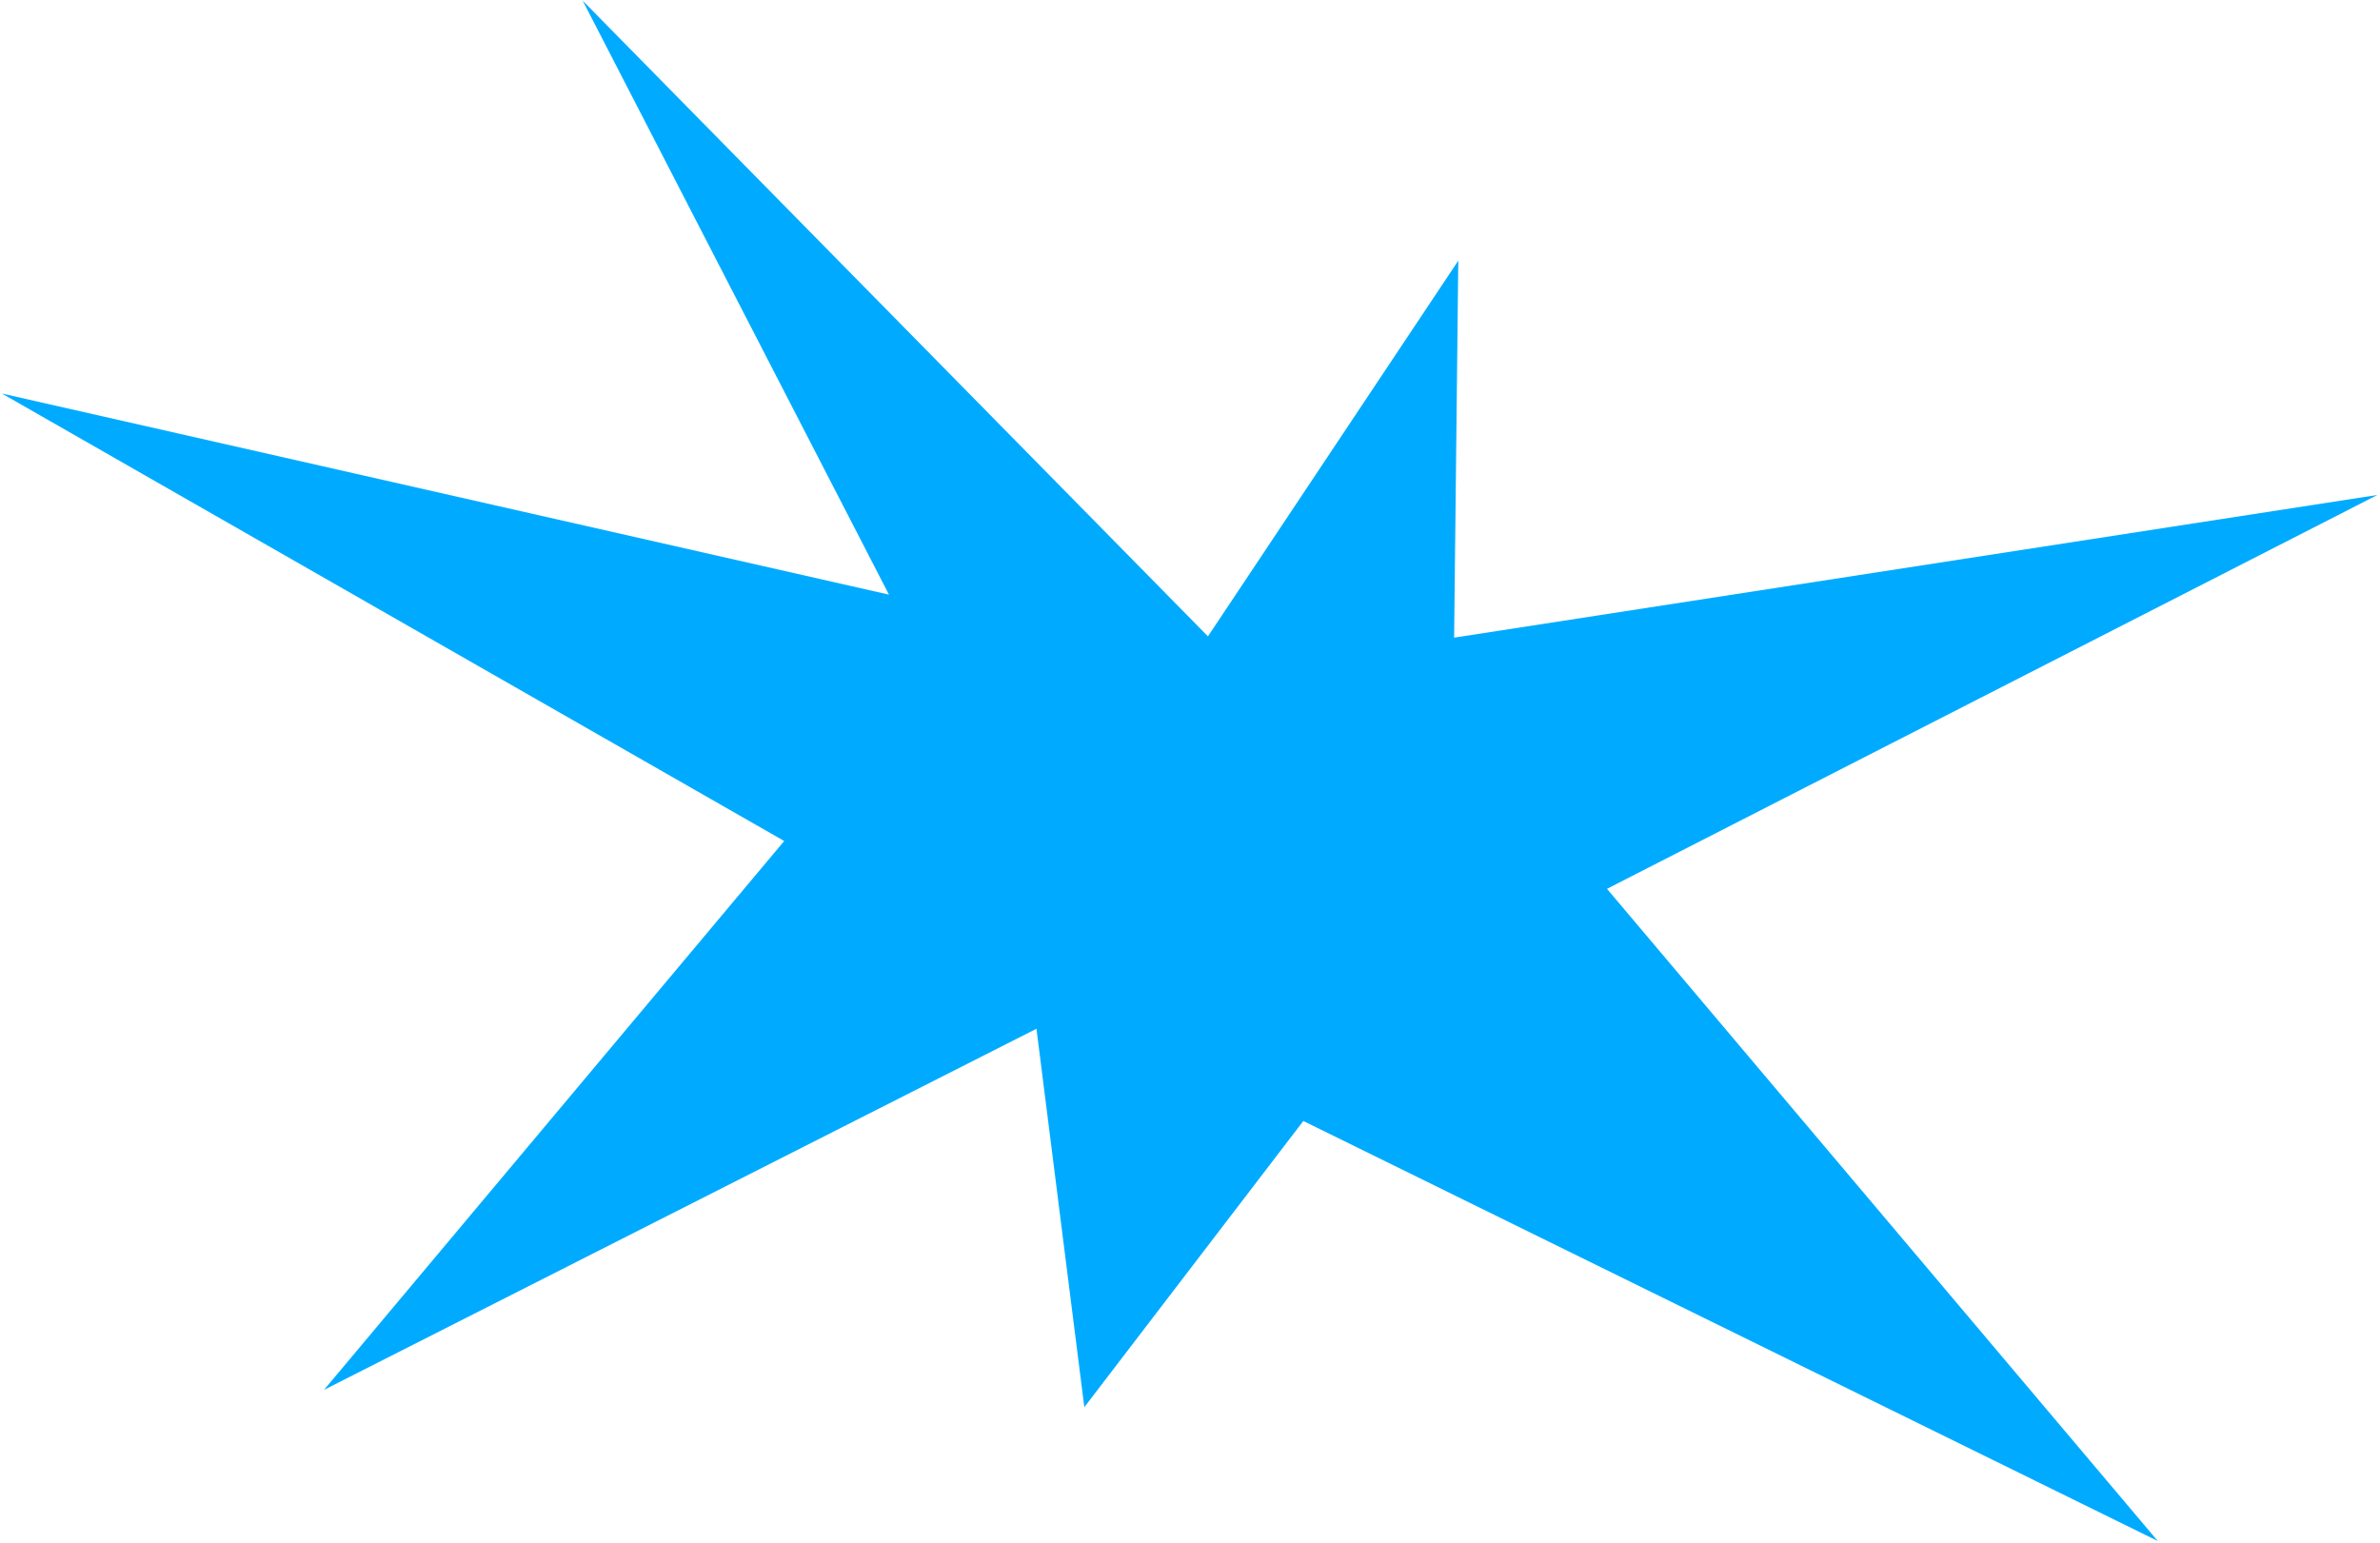 <svg width="737" height="478" viewBox="0 0 737 478" fill="none" xmlns="http://www.w3.org/2000/svg">
<path d="M668.183 477.252L403.594 347.172L335.776 435.807L320.956 318.607L100.333 430.448L242.835 260.463L0.576 121.871L275.275 184.158L180.449 0.226L374.057 197.079L451.578 80.726L450.289 197.48L736.196 153.292L497.627 275.269L668.183 477.252Z" fill="#00ABFF"/>
</svg>
